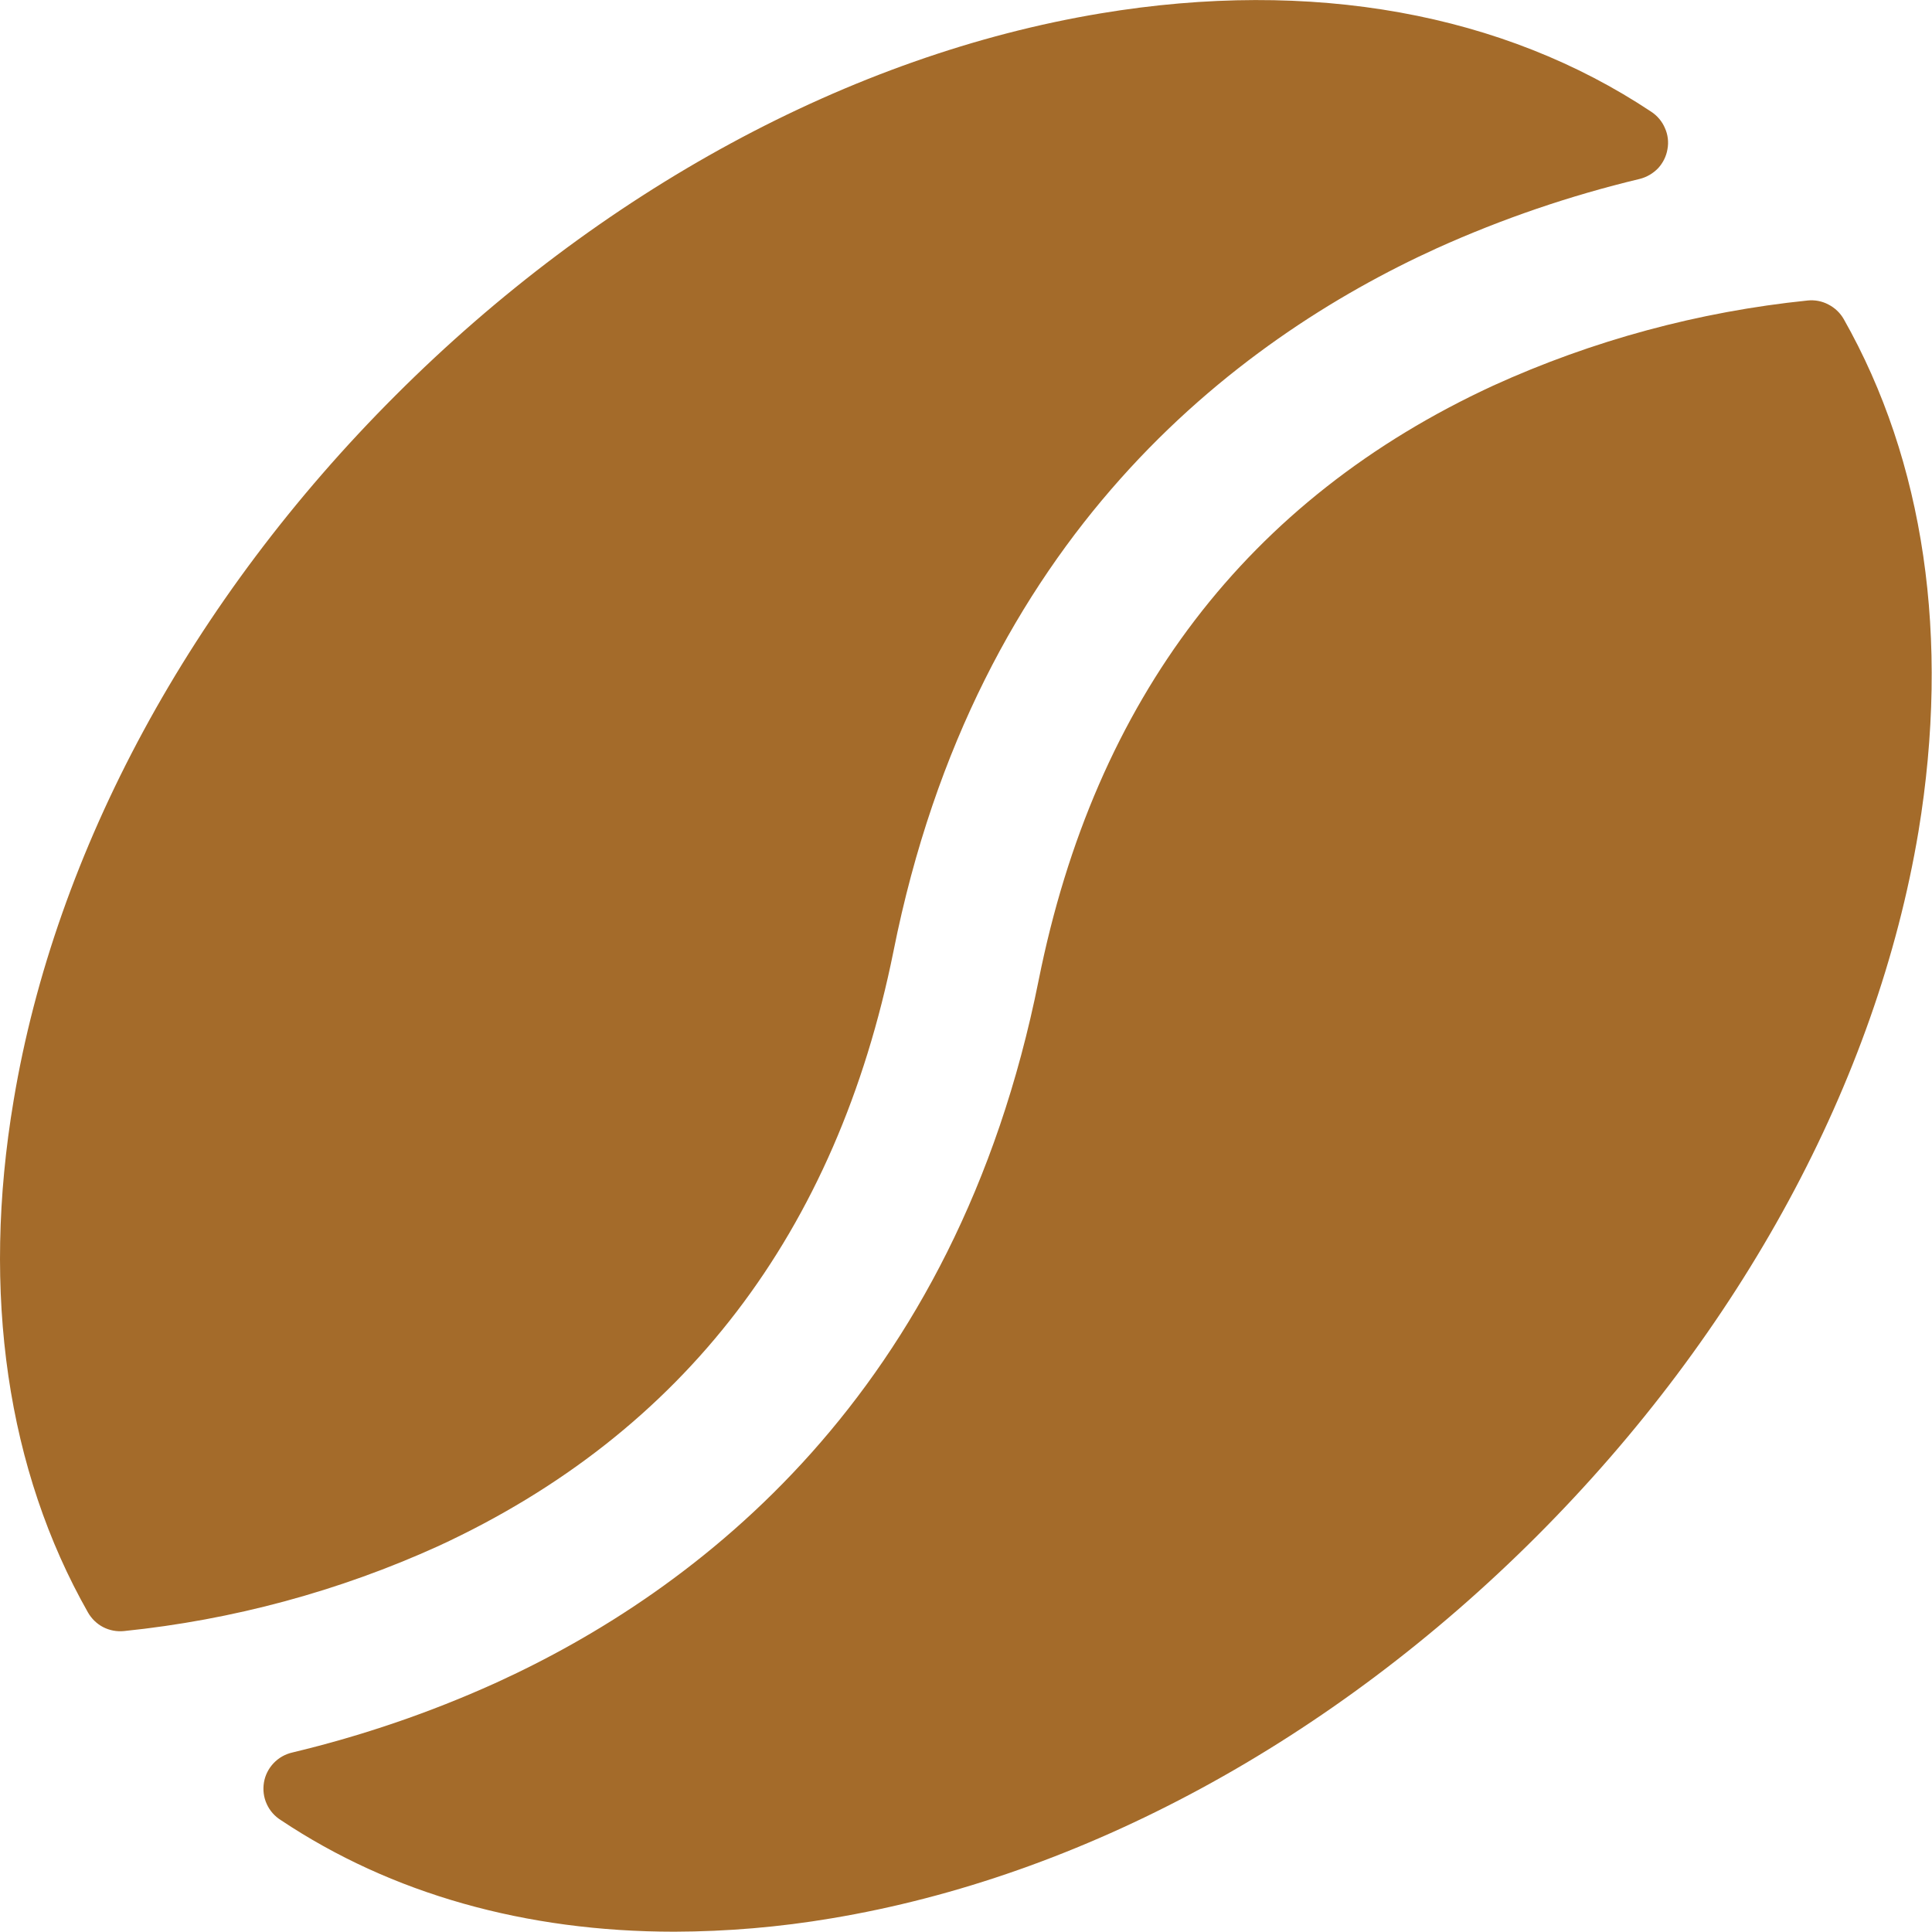 <svg xmlns="http://www.w3.org/2000/svg" fill="none" viewBox="0 0 13 13" height="13" width="13">
<path fill="#A46B2A" d="M2.95 10.403C2.281 10.707 1.566 10.9 0.835 10.975C0.787 10.98 0.738 10.971 0.695 10.949C0.652 10.927 0.616 10.892 0.592 10.85C0.05 9.895 -0.128 8.707 0.092 7.403C0.373 5.721 1.285 4.036 2.662 2.66C4.039 1.283 5.724 0.37 7.406 0.09C8.83 -0.147 10.116 0.09 11.111 0.752C11.152 0.779 11.184 0.817 11.203 0.862C11.223 0.906 11.229 0.956 11.22 1.004C11.212 1.052 11.19 1.096 11.157 1.132C11.123 1.167 11.081 1.192 11.033 1.204C10.565 1.316 10.108 1.472 9.669 1.67C8.309 2.289 6.569 3.611 6.012 6.401C5.63 8.294 4.601 9.64 2.95 10.403ZM12.406 2.147C12.382 2.105 12.346 2.071 12.303 2.049C12.26 2.026 12.211 2.017 12.163 2.022C11.432 2.097 10.717 2.29 10.047 2.595C8.397 3.357 7.368 4.703 6.989 6.595C6.431 9.385 4.692 10.707 3.331 11.326C2.893 11.524 2.436 11.68 1.968 11.792C1.919 11.803 1.875 11.828 1.841 11.864C1.807 11.9 1.784 11.945 1.776 11.994C1.768 12.043 1.774 12.094 1.795 12.139C1.815 12.184 1.849 12.222 1.891 12.248C2.633 12.743 3.536 12.998 4.538 12.998C4.892 12.997 5.246 12.967 5.595 12.908C7.277 12.628 8.962 11.715 10.339 10.338C11.716 8.961 12.628 7.276 12.909 5.595C13.124 4.291 12.947 3.102 12.406 2.147Z"></path>
</svg>

